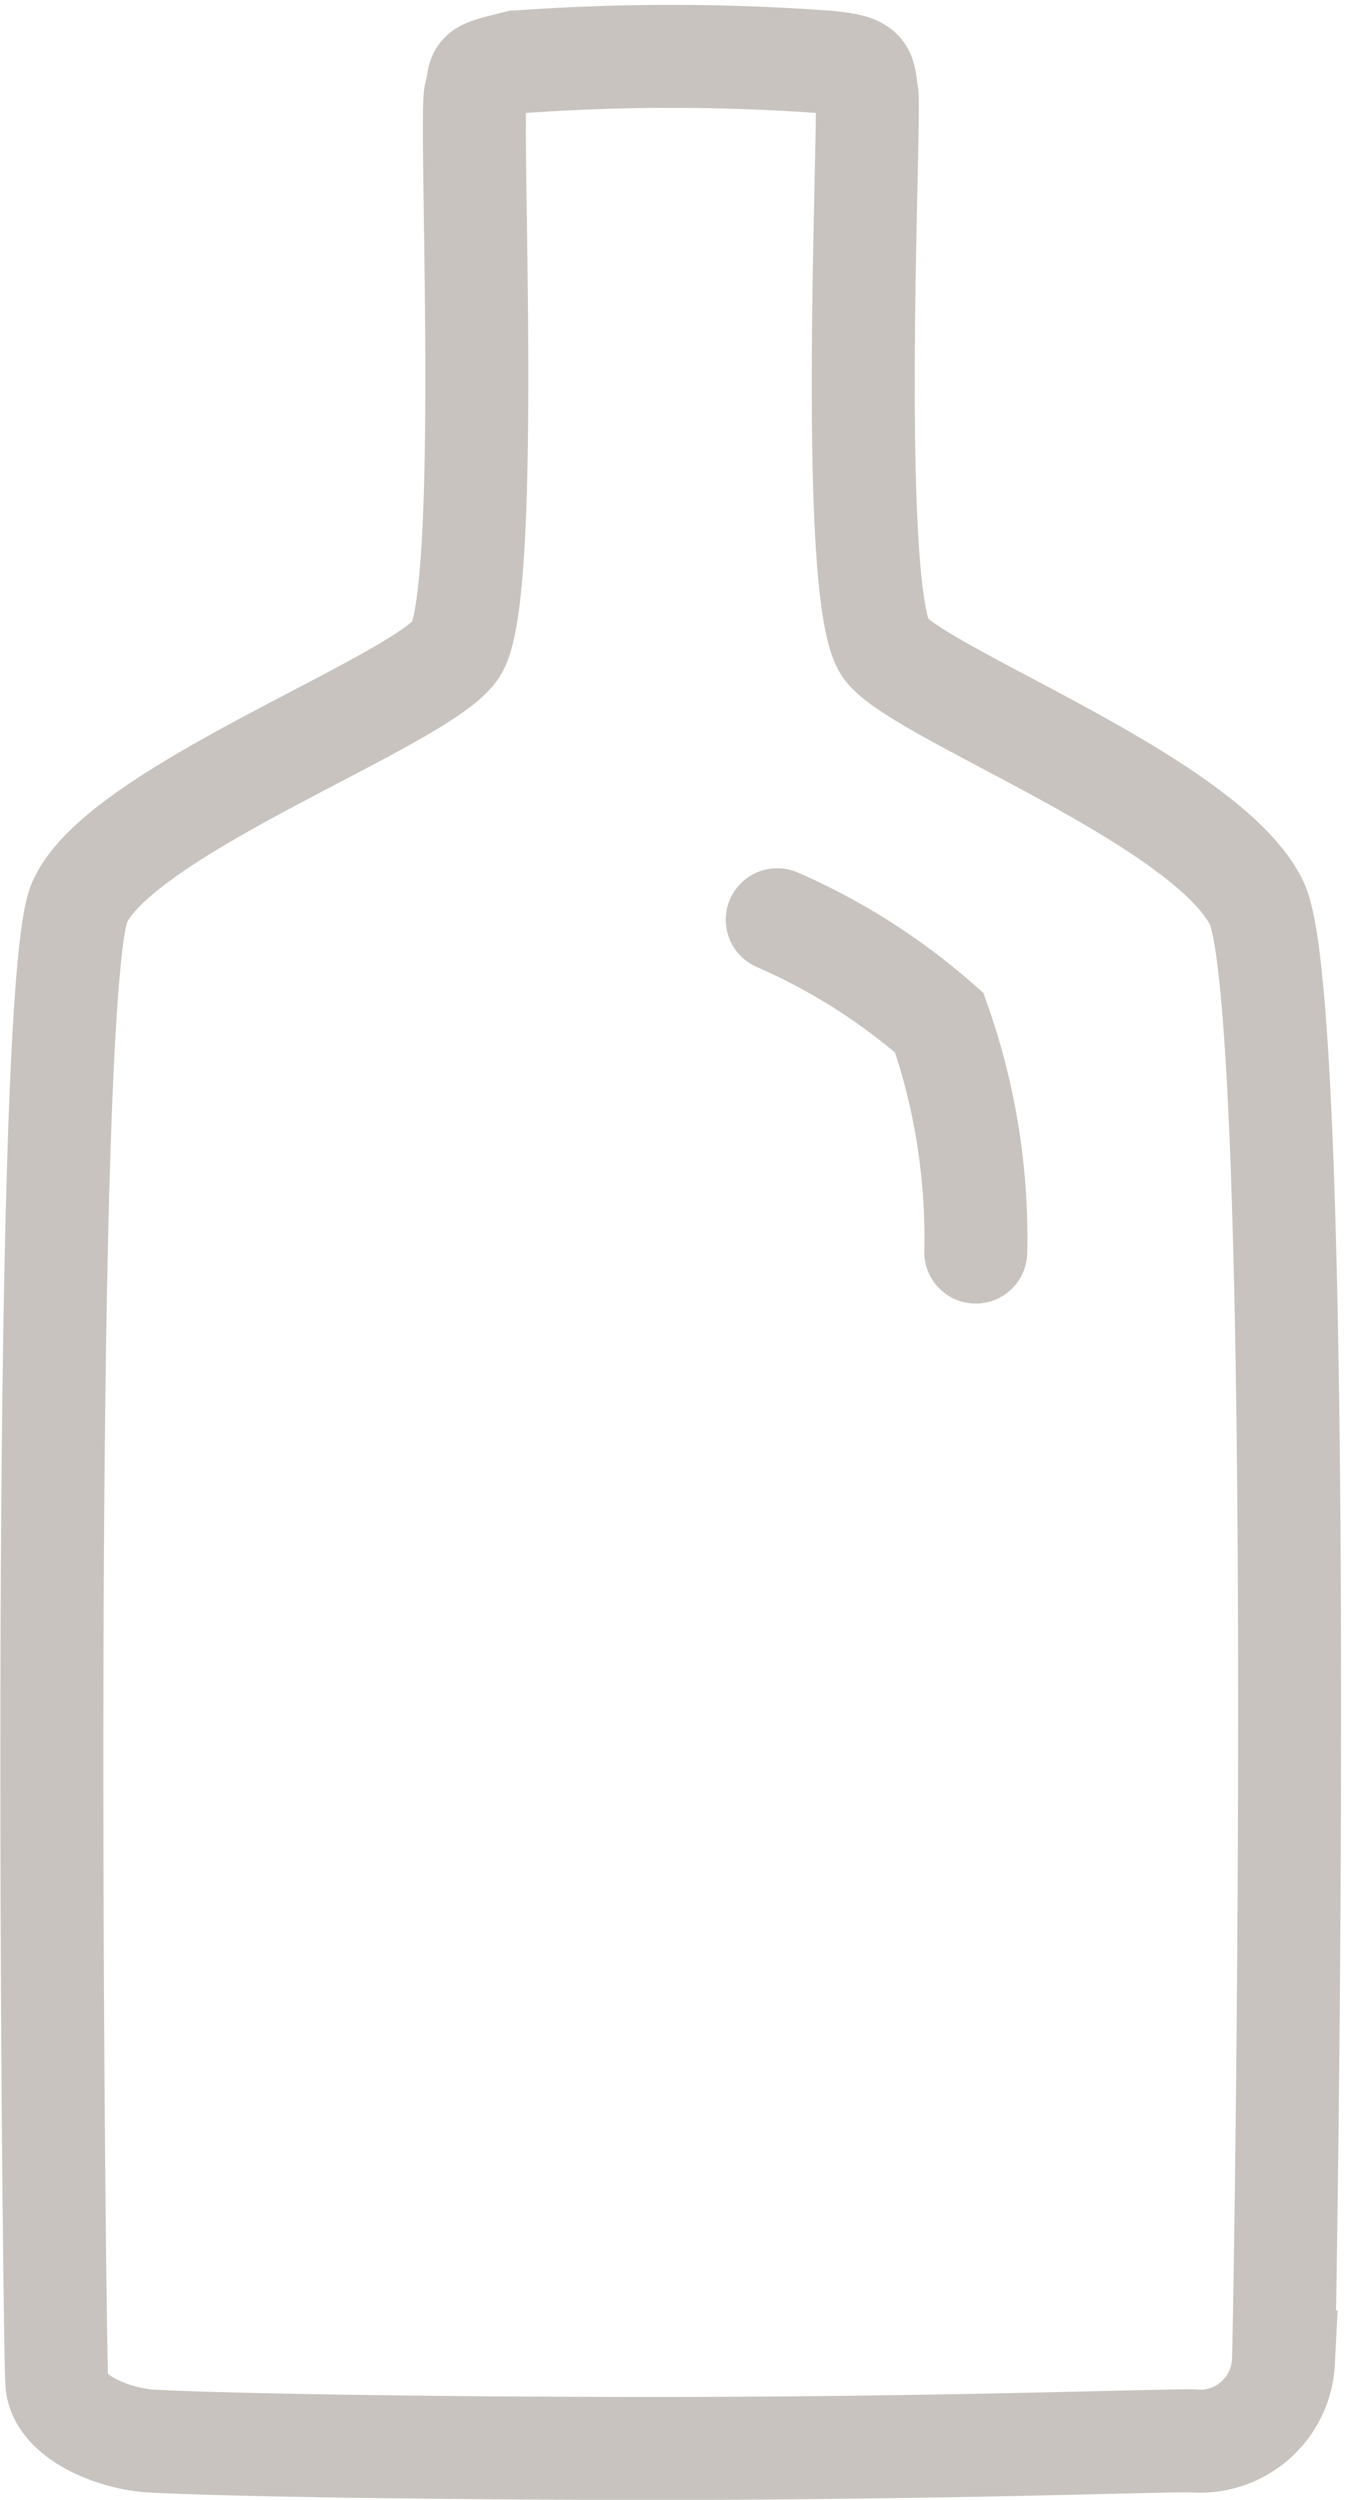 <svg xmlns="http://www.w3.org/2000/svg" width="13.159" height="24.274" viewBox="0 0 13.159 24.274">
  <g id="Group_11041" data-name="Group 11041" transform="translate(-963.723 -1437.313)">
    <path id="Path_20421" data-name="Path 20421" d="M-10350.5-15573.556c-.023-.337-.174-13.475.222-14.369s3.3-1.944,3.652-2.451.131-5.186.194-5.4-.053-.2.4-.309a20.616,20.616,0,0,1,3,0c.414.037.363.091.4.309s-.194,4.946.191,5.4,3.1,1.47,3.591,2.451.281,13.719.263,14.173a.811.811,0,0,1-.888.766c-.513,0-2.493.074-5.194.074s-4.6-.048-4.942-.074S-10350.48-15573.219-10350.5-15573.556Z" transform="translate(11314.774 17034)" fill="none" stroke="#c8c3be" stroke-width="1"/>
    <path id="Path_20425" data-name="Path 20425" d="M-18786.262-17278.934a6.026,6.026,0,0,1,1.574,1,6.293,6.293,0,0,1,.354,2.227" transform="translate(19757.533 18725.178)" fill="none" stroke="#c8c3be" stroke-linecap="round" stroke-width="1"/>
  </g>
</svg>
